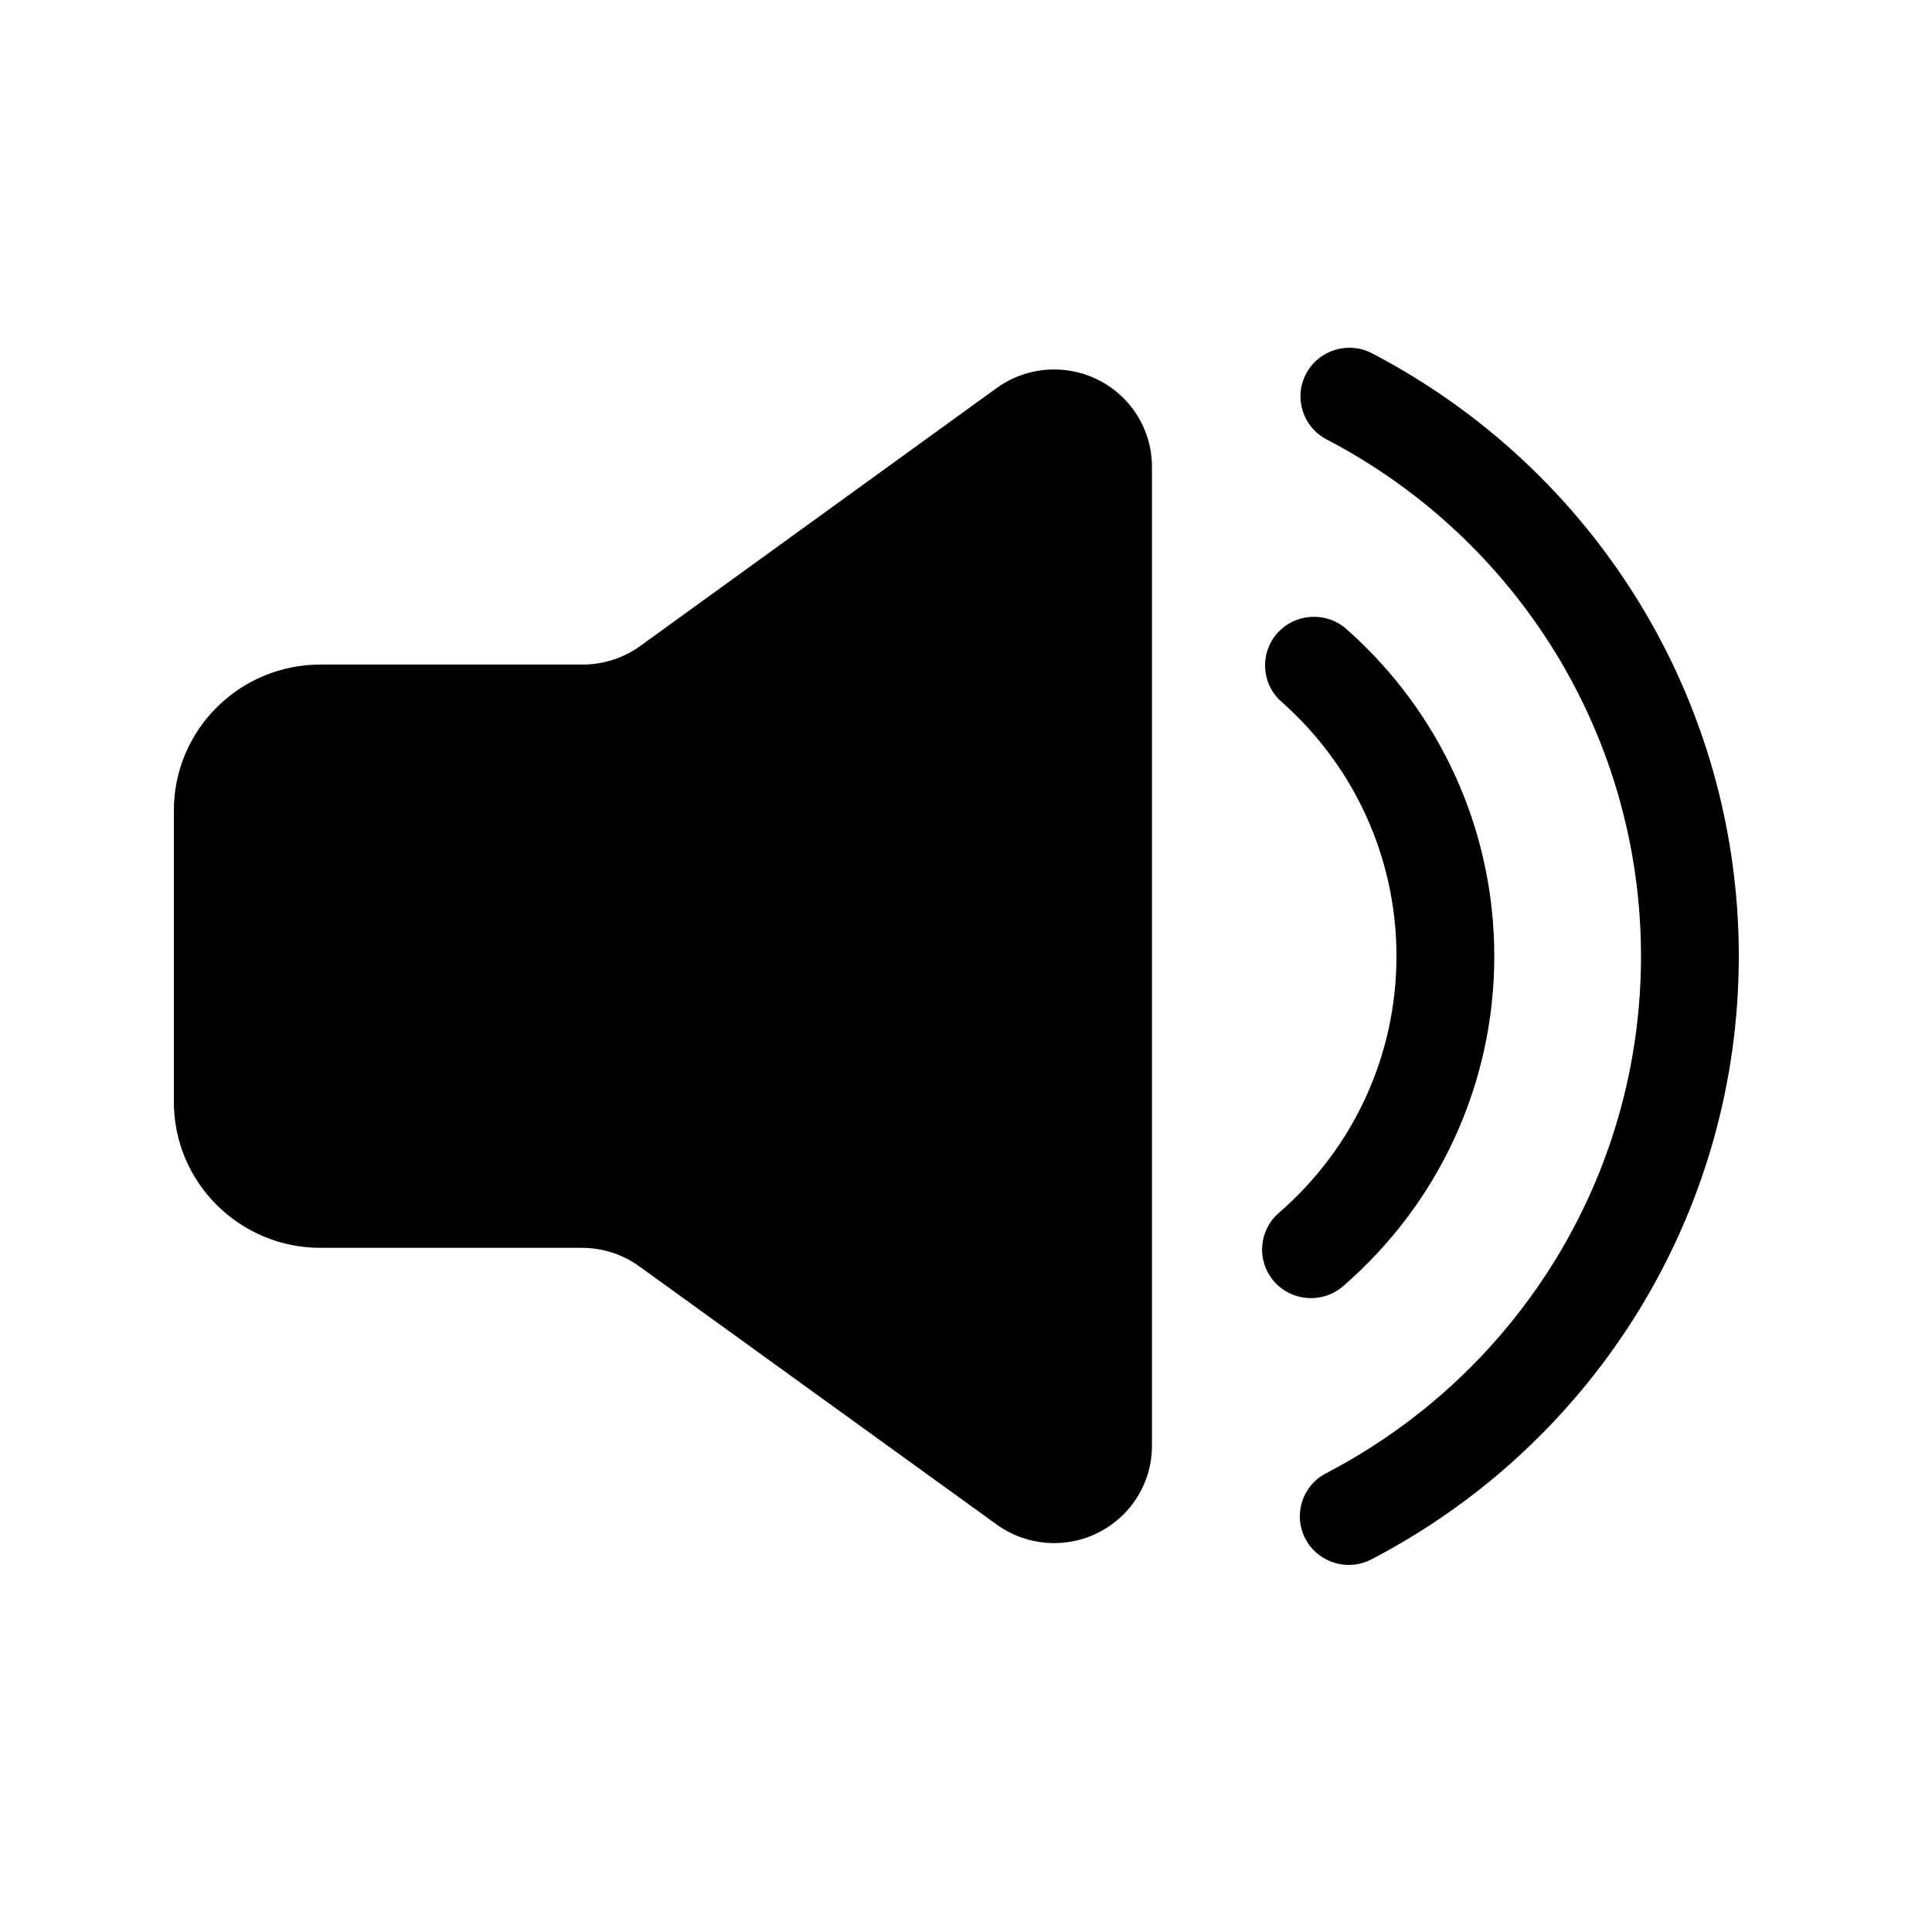 <svg xmlns="http://www.w3.org/2000/svg" width="100" height="100" viewBox="0 0 100 100" fill="none"><rect width="100" height="100" fill="white" style="fill:white;fill-opacity:1;"></rect><path fill-rule="evenodd" clip-rule="evenodd" d="M71.02 18.289C82.594 24.332 90 36.26 90 49.492C90 62.737 82.578 74.676 70.986 80.712C69.748 81.357 68.218 80.882 67.569 79.651C66.92 78.42 67.398 76.9 68.637 76.255C78.577 71.079 84.938 60.847 84.938 49.492C84.938 38.148 78.59 27.925 68.666 22.744C67.428 22.098 66.952 20.577 67.602 19.346C68.252 18.116 69.782 17.643 71.02 18.289ZM58.655 21.194C59.285 22.055 59.625 23.092 59.625 24.156V74.838C59.625 77.617 57.358 79.87 54.562 79.87C53.493 79.87 52.451 79.533 51.586 78.908L33.095 65.549C32.23 64.924 31.188 64.588 30.119 64.588H16.594C12.4 64.588 9 61.208 9 57.04V41.944C9 37.775 12.4 34.396 16.594 34.396H30.166C31.237 34.396 32.28 34.058 33.146 33.432L51.583 20.088C53.843 18.453 57.009 18.948 58.655 21.194ZM69.691 32.561C74.523 36.83 77.344 42.938 77.344 49.492C77.344 56.126 74.454 62.3 69.519 66.573C68.465 67.485 66.866 67.376 65.948 66.328C65.029 65.28 65.14 63.691 66.194 62.778C70.036 59.452 72.281 54.655 72.281 49.492C72.281 44.39 70.091 39.646 66.328 36.322C65.283 35.399 65.189 33.809 66.117 32.77C67.046 31.732 68.646 31.638 69.691 32.561Z" fill="#36B6B6" style="fill:#36B6B6;fill:color(display-p3 0.212 0.714 0.714);fill-opacity:1;"></path></svg>